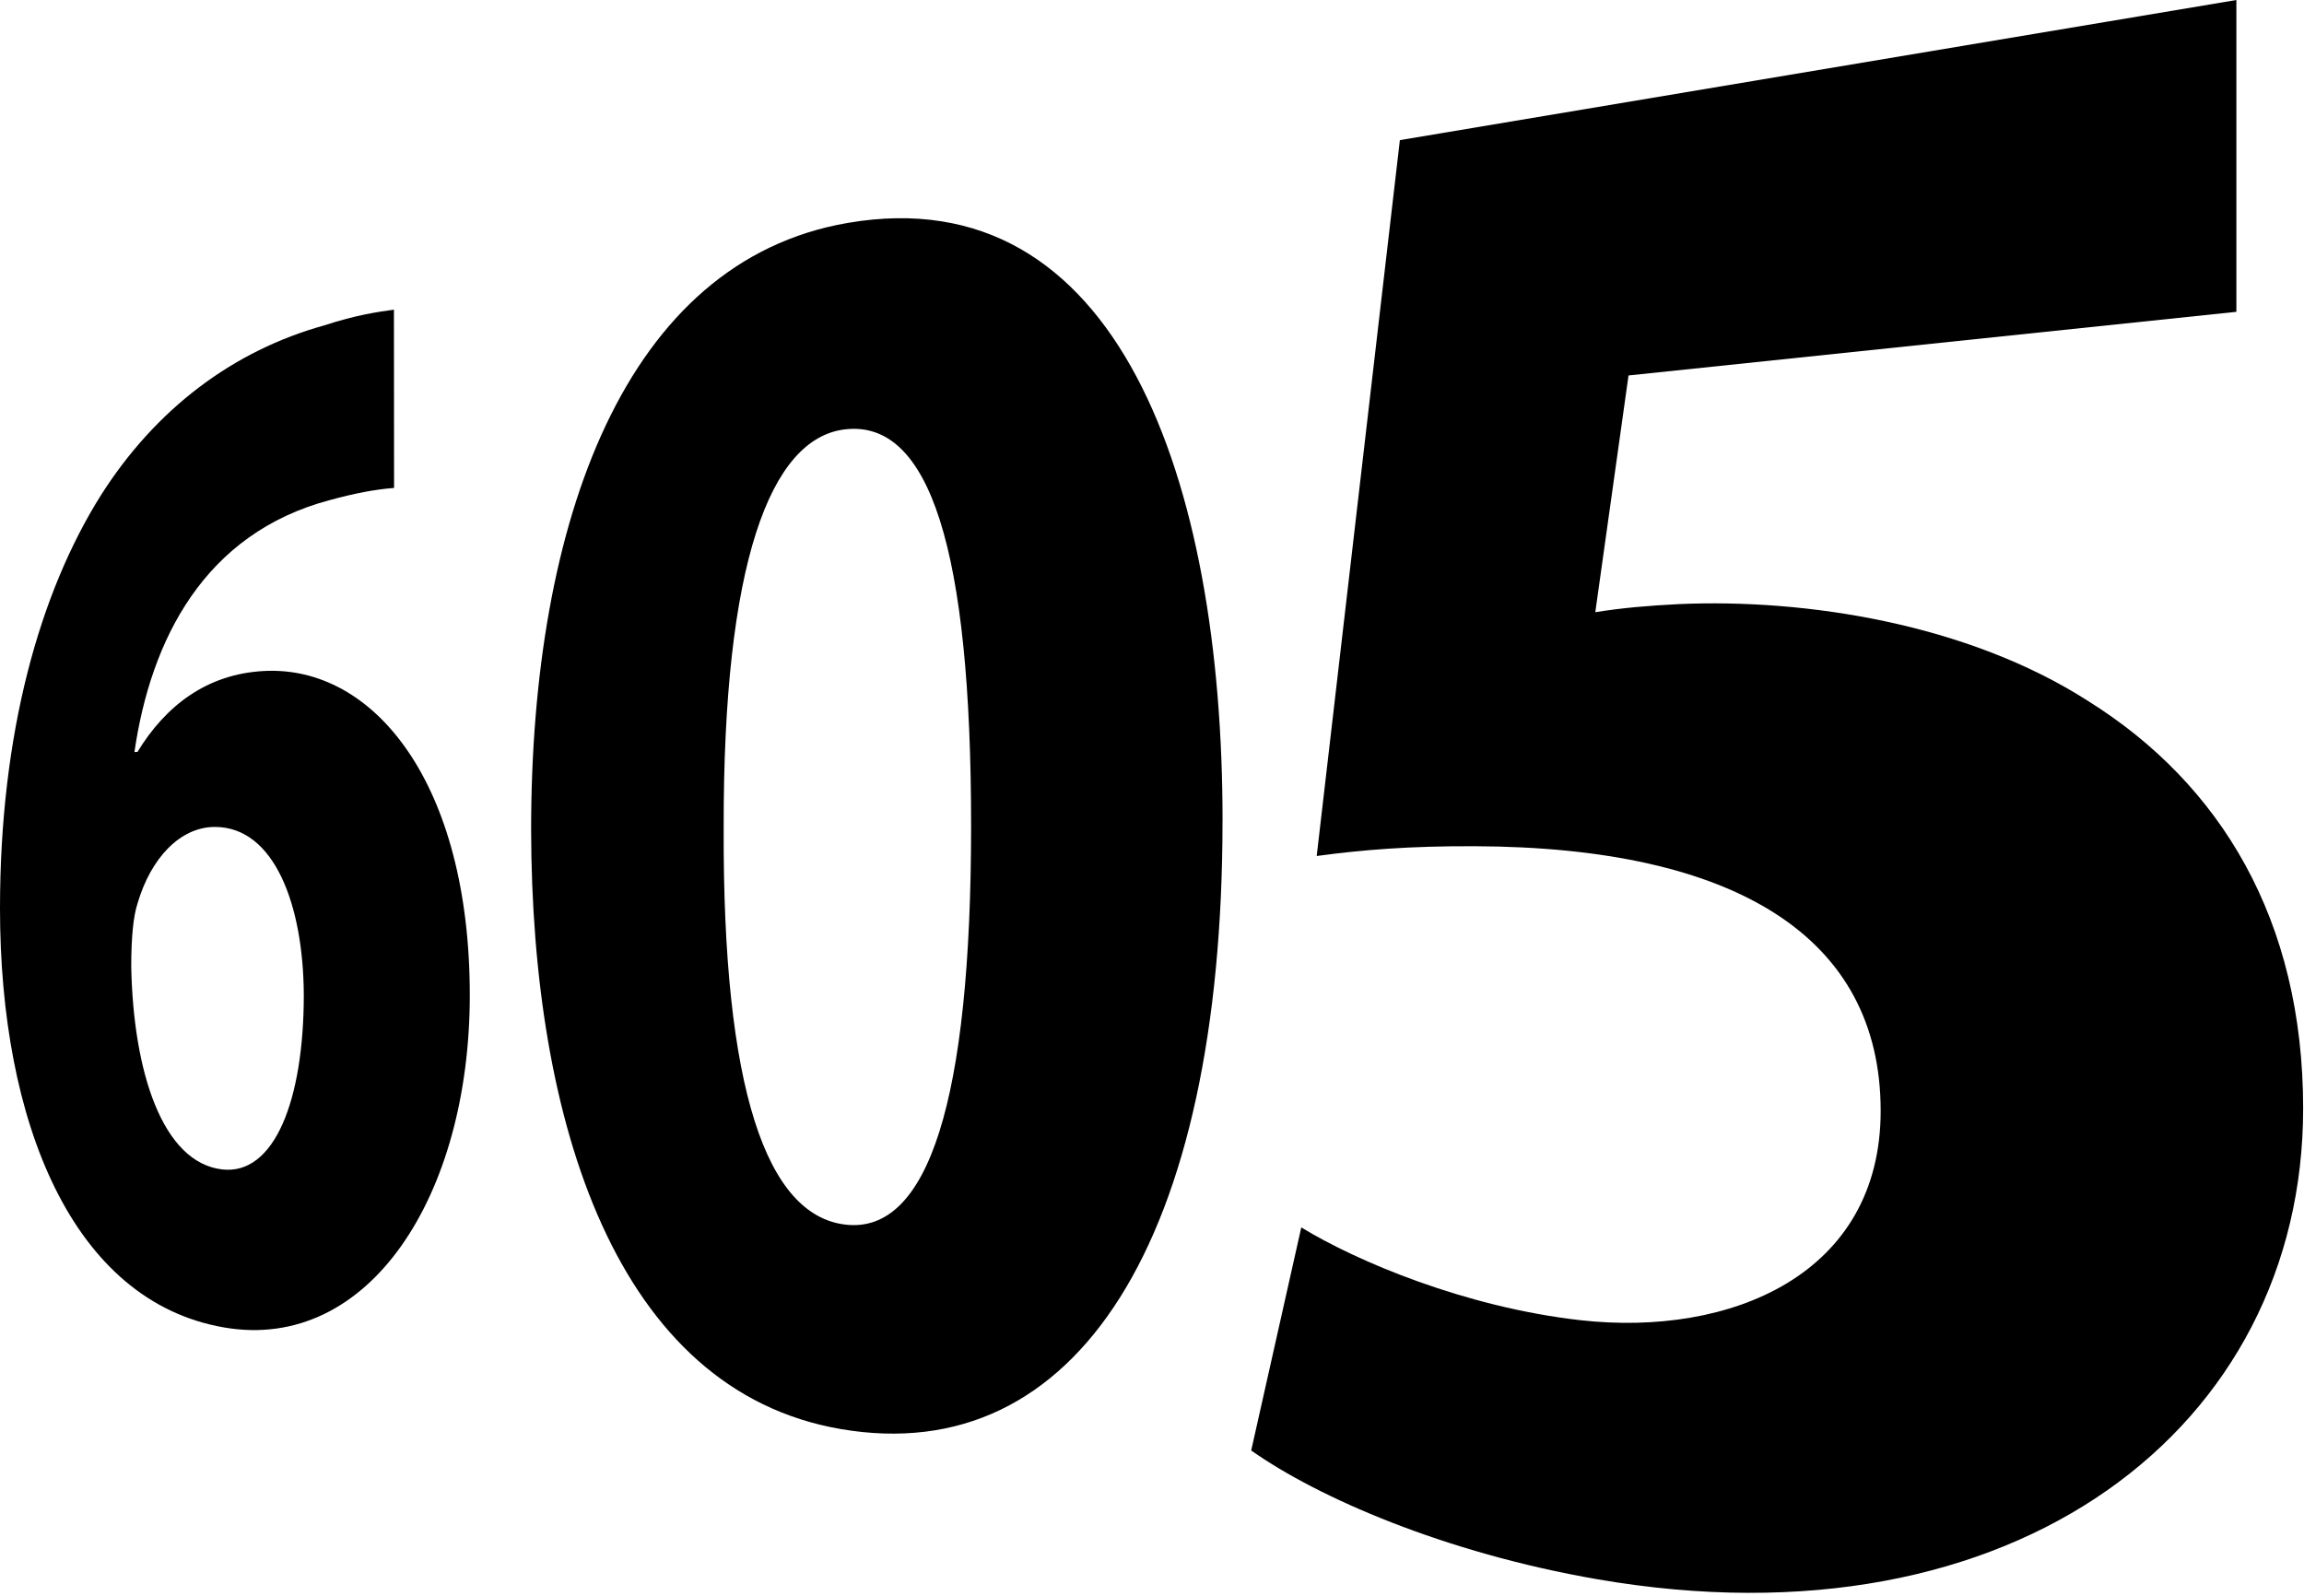 <?xml version="1.0" encoding="UTF-8"?> <svg xmlns="http://www.w3.org/2000/svg" width="674" height="467" viewBox="0 0 674 467" fill="none"><path d="M115.28 142.76C109.68 143.19 103.77 144.33 96.52 146.3C59.74 156.05 44.11 187.14 39.33 220.02L40.21 219.99C48.58 206.29 60.63 197.23 77.11 196.32C109.51 194.53 137.43 229.4 137.43 291.15C137.43 349.63 108.08 395.7 65.56 388.38C21.13 380.73 0 328.26 0 265.78C0 214.5 11.58 173.51 29.44 145.02C45.51 119.66 68.15 102.59 94.92 95.18C104.16 92.15 110.56 91.24 115.24 90.6L115.28 142.76ZM88.87 291.05C88.75 264.9 80.31 241.91 62.83 241.94C52.69 241.96 44.1 251.09 40.24 264.31C39.09 267.78 38.39 273.67 38.39 282.79C38.99 313.63 47.53 340.09 64.97 342.14C80.25 343.93 88.87 321.96 88.87 291.05Z" fill="black"></path><path d="M357.63 240.16C357.63 362.81 314.94 429.96 245.94 418.1C180.3 406.81 155.53 328.57 155.37 242.79C155.37 152.52 182.85 76.45 247.93 65.23C326.99 51.6 357.64 140.32 357.64 240.16H357.63ZM211.7 242.13C211.39 318.55 224.19 355.67 247.4 358.3C271.44 361.03 284.08 322.33 284.08 241.53C284.08 160.73 271.99 122.8 247.27 125.61C225.15 128.12 211.55 165.34 211.7 242.13Z" fill="black"></path><path d="M654.22 91.23L476.4 109.85L466.68 179.11C474.87 177.81 481.95 177.22 491 176.75C528.29 175.08 575.6 182.49 610.85 205.1C649.6 229.33 673.75 269.08 673.75 324.3C673.75 417.53 589.58 483.17 467.35 462.06C422.47 454.31 385.38 438.05 366.02 424.37L380.67 359.11C396.91 369.03 428.61 382.43 462.19 386.24C506.24 391.23 550.25 372.93 550.16 324.87C550.08 274.2 507.82 247.84 431.32 247.58C412.24 247.51 398.65 248.63 385.18 250.44L409.51 41L654.22 0V91.23Z" fill="black"></path></svg> 